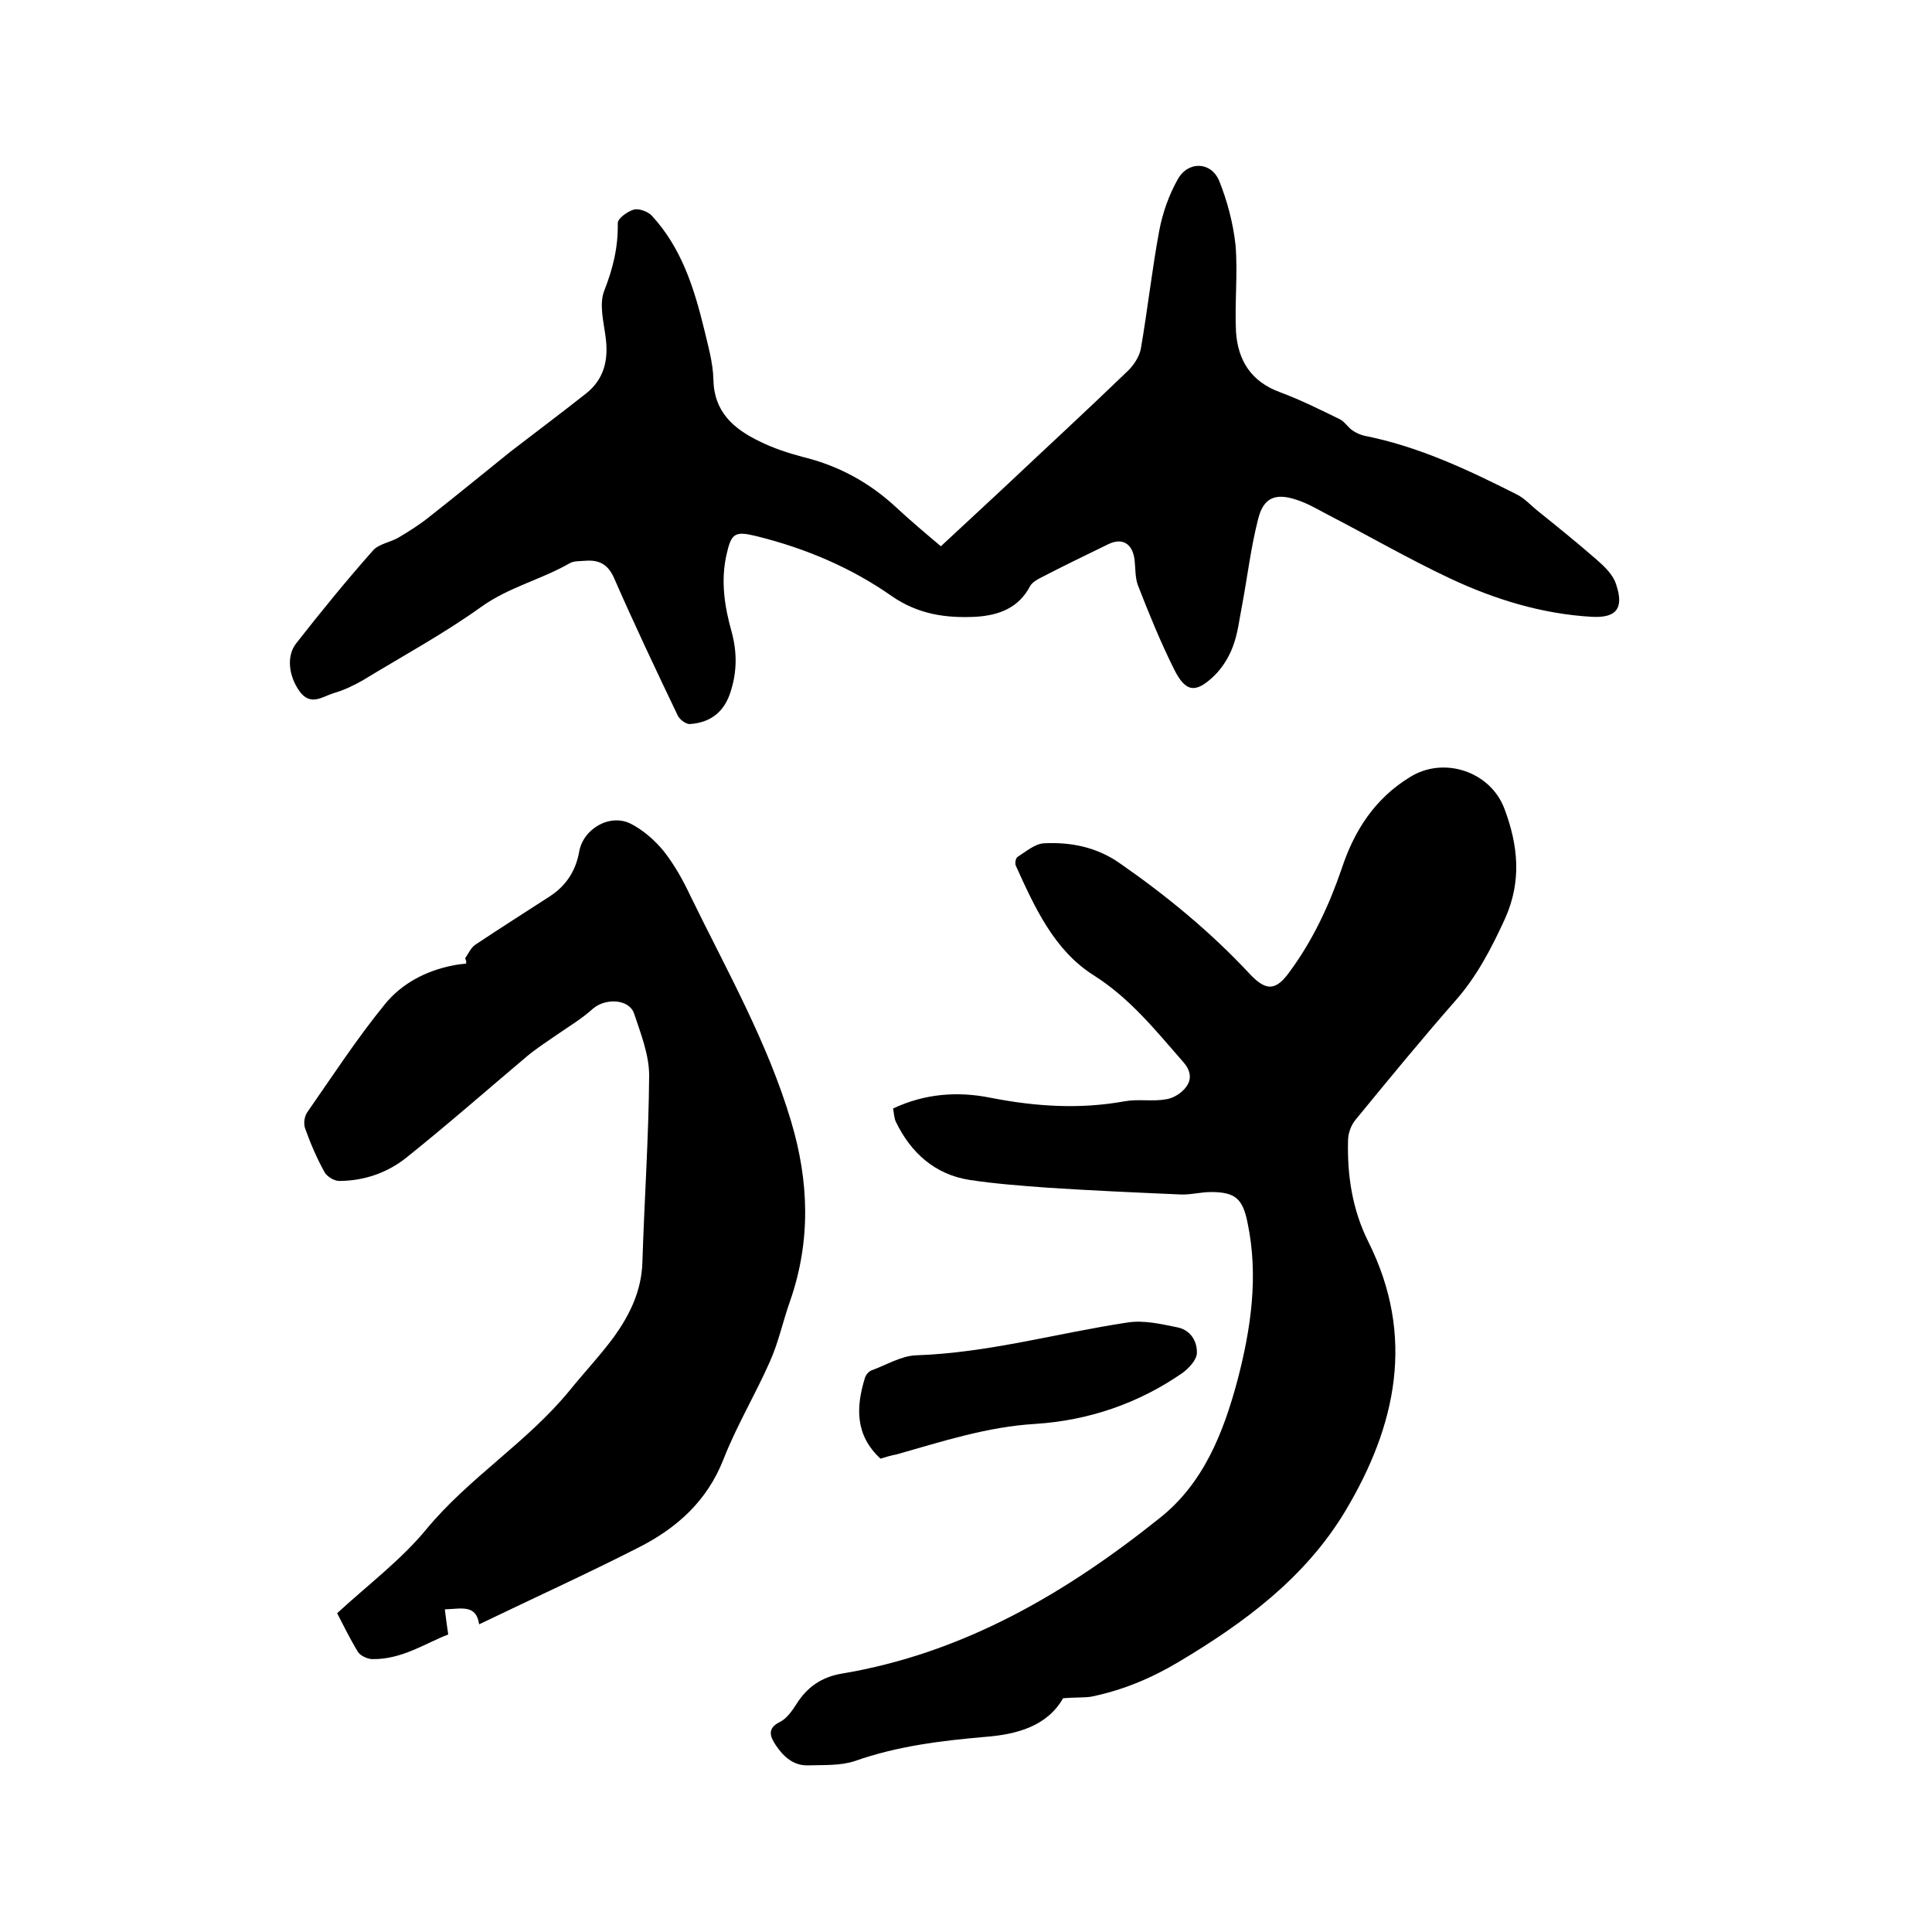 <svg enable-background="new 0 0 400 400" viewBox="0 0 400 400" xmlns="http://www.w3.org/2000/svg"><path d="m220.1 351.6c-3.3 5.8-9.6 7.5-16.1 8-9.2.8-18.2 1.9-27 5-3 1-6.4.8-9.7.9-3 .1-5.1-1.8-6.7-4.2-1.2-1.8-1.8-3.5.9-4.8 1.4-.7 2.5-2.3 3.4-3.7 2.2-3.5 5.2-5.6 9.4-6.3 25.1-4.2 46.3-16.6 65.8-32.2 9.1-7.2 13.2-17.7 16.1-28.5 2.8-10.7 4.4-21.6 2.1-32.6-1-5-2.5-6.4-7.6-6.4-2.1 0-4.2.6-6.3.5-9.2-.4-18.3-.8-27.5-1.4-5.4-.4-10.8-.8-16.1-1.6-7.2-1.1-12.2-5.6-15.3-12-.4-.8-.4-1.8-.6-2.8 6.6-3.1 13.4-3.6 20.3-2.2 9.2 1.8 18.4 2.4 27.7.7 2.8-.5 5.7.1 8.5-.4 1.5-.2 3.3-1.3 4.2-2.6 1.2-1.6.9-3.4-.6-5.1-5.7-6.5-11-13.2-18.6-18-8.2-5.2-12.2-14.1-16.1-22.7-.2-.5 0-1.6.4-1.8 1.7-1.1 3.6-2.7 5.4-2.8 5.6-.3 11 .8 15.7 4.1 9.8 6.8 18.9 14.3 27 23 3.4 3.6 5.4 3.4 8.2-.5 4.8-6.5 8.2-13.8 10.8-21.4 2.6-7.9 6.9-14.5 14.1-18.9 7-4.4 16.7-1.2 19.6 6.6 2.8 7.5 3.6 14.9.1 22.7-2.8 6.1-5.8 11.9-10.2 16.9-7.1 8.1-14 16.5-20.8 24.8-.9 1.1-1.5 2.8-1.5 4.2-.2 7.3.9 14.4 4.2 21 9.8 19.6 5.8 38.1-4.8 55.8-8.3 13.8-20.9 23.1-34.5 31.2-5.7 3.4-11.7 5.9-18.2 7.2-1.5.2-3.3.1-5.7.3z"/><path d="m194.8 113.1c4.4-4.1 8.5-7.9 12.7-11.8 8.7-8.2 17.5-16.3 26.1-24.6 1.2-1.2 2.3-2.9 2.6-4.5 1.4-8.1 2.3-16.3 3.8-24.4.7-3.7 2-7.4 3.8-10.6 2.1-3.9 6.9-3.8 8.6.2 1.7 4.2 2.9 8.8 3.4 13.3.5 6-.2 12 .1 18 .4 5.9 3.1 10.3 9.1 12.5 4.3 1.6 8.3 3.6 12.4 5.6 1 .5 1.7 1.7 2.6 2.3.7.5 1.6.9 2.4 1.1 11.2 2.2 21.4 7 31.5 12.1 1.7.8 3 2.3 4.5 3.5 4.1 3.3 8.2 6.6 12.2 10.1 1.6 1.4 3.4 3.1 4 5.1 1.7 5 0 7-5.1 6.7-10.3-.6-20-3.6-29.2-7.9-8.7-4.1-17-8.9-25.5-13.3-2.1-1.1-4.1-2.3-6.3-3-4.4-1.5-6.9-.5-8 3.9-1.5 5.8-2.2 11.8-3.3 17.7-.6 3-.9 6.1-2 8.9-.8 2.1-2.1 4.2-3.7 5.8-3.9 3.8-6 3.6-8.4-1.2-2.8-5.6-5.2-11.5-7.5-17.4-.6-1.6-.5-3.5-.7-5.3-.4-3.3-2.5-4.7-5.5-3.2-4.7 2.3-9.3 4.5-13.9 6.9-.8.4-1.8 1-2.2 1.7-2.4 4.6-6.5 6.1-11.3 6.4-6.2.3-11.9-.5-17.4-4.3-8.4-5.9-17.9-9.9-28-12.4-4.5-1.1-5.2-.6-6.2 3.9-1.2 5.4-.4 10.7 1.1 16 1.1 4.1 1.1 8.1-.2 12.2-1.3 4.3-4.2 6.5-8.4 6.8-.8.1-2.2-.9-2.6-1.8-4.5-9.4-9-18.9-13.2-28.5-1.3-2.9-3.2-3.7-5.9-3.5-1.2.1-2.5 0-3.4.6-5.8 3.3-12.5 4.9-18.1 8.9-7.8 5.6-16.3 10.2-24.5 15.2-1.9 1.1-4 2.1-6.1 2.7-2.3.7-4.8 2.8-7.1-.4-2.2-3.1-2.8-7.3-.6-10 5.1-6.5 10.3-12.9 15.8-19.1 1.2-1.4 3.6-1.7 5.3-2.7 2.2-1.3 4.4-2.7 6.4-4.3 5.6-4.4 11.2-9 16.8-13.5 5.2-4 10.4-7.9 15.6-12 3.8-3 4.7-7 4.1-11.6-.4-3.2-1.4-6.9-.3-9.7 1.8-4.6 2.9-9 2.8-14 0-1 2-2.4 3.3-2.8 1.1-.3 2.9.4 3.7 1.2 6.2 6.7 8.8 15 10.9 23.6.8 3.4 1.8 6.8 1.9 10.3.1 6.8 4.2 10.3 9.6 12.9 2.8 1.4 5.9 2.4 8.9 3.2 7.4 1.8 13.8 5.3 19.3 10.4 3 2.8 6.1 5.4 9.3 8.1z"/><path d="m96.3 198.4c.7-1 1.2-2.2 2.1-2.8 5.1-3.4 10.3-6.7 15.4-10 3.4-2.2 5.4-5.3 6.1-9.2.8-4.8 6.4-8.1 10.8-5.8 2.5 1.3 4.9 3.4 6.7 5.6 2.2 2.8 4 6 5.5 9.2 7.5 15.4 16 30.3 20.9 46.8 3.7 12.4 4.1 24.7-.2 37.1-1.5 4.2-2.4 8.6-4.2 12.6-3 6.8-6.9 13.3-9.6 20.2-3.4 8.7-9.7 14.3-17.6 18.3-10.8 5.5-21.8 10.5-33 15.9-.6-4.2-3.7-3.2-7.1-3.1.2 1.7.4 3.2.7 5.2-4.7 1.8-9.6 5.2-15.7 5.1-1 0-2.5-.7-3-1.5-1.7-2.8-3.1-5.7-4.3-8 6.4-5.9 13.2-11 18.4-17.3 8.9-10.8 21-18.1 29.8-28.9 3-3.7 6.3-7.2 9.1-11 3.3-4.6 5.7-9.5 5.9-15.4.4-12.9 1.3-25.8 1.4-38.7 0-4.3-1.7-8.6-3.1-12.8-1-3.1-5.9-3.3-8.5-1.1-2.3 2.1-5 3.7-7.6 5.5-2 1.4-4.2 2.8-6.1 4.4-8.3 7-16.5 14.2-25 21-3.9 3.1-8.7 4.8-13.9 4.8-1 0-2.5-.9-3-1.8-1.6-2.9-2.9-5.9-4-9-.4-1-.2-2.5.4-3.4 5.3-7.6 10.3-15.3 16.1-22.4 3.4-4.2 8.4-6.9 14-8 .9-.2 1.9-.3 2.8-.4.1-.6-.1-.8-.2-1.1z"/><path d="m182.3 302c-5.3-4.9-5.1-10.7-3.2-16.8.2-.6.8-1.3 1.4-1.5 3-1.1 6.1-3 9.2-3.1 14.9-.5 29.2-4.6 43.8-6.8 3.3-.5 6.8.3 10.2 1 2.7.5 4.2 2.8 4.1 5.4-.1 1.4-1.6 3-2.9 4-9.2 6.4-19.6 9.9-30.5 10.6-10 .6-19.2 3.6-28.7 6.3-1.2.2-2.4.6-3.4.9z"/></svg>